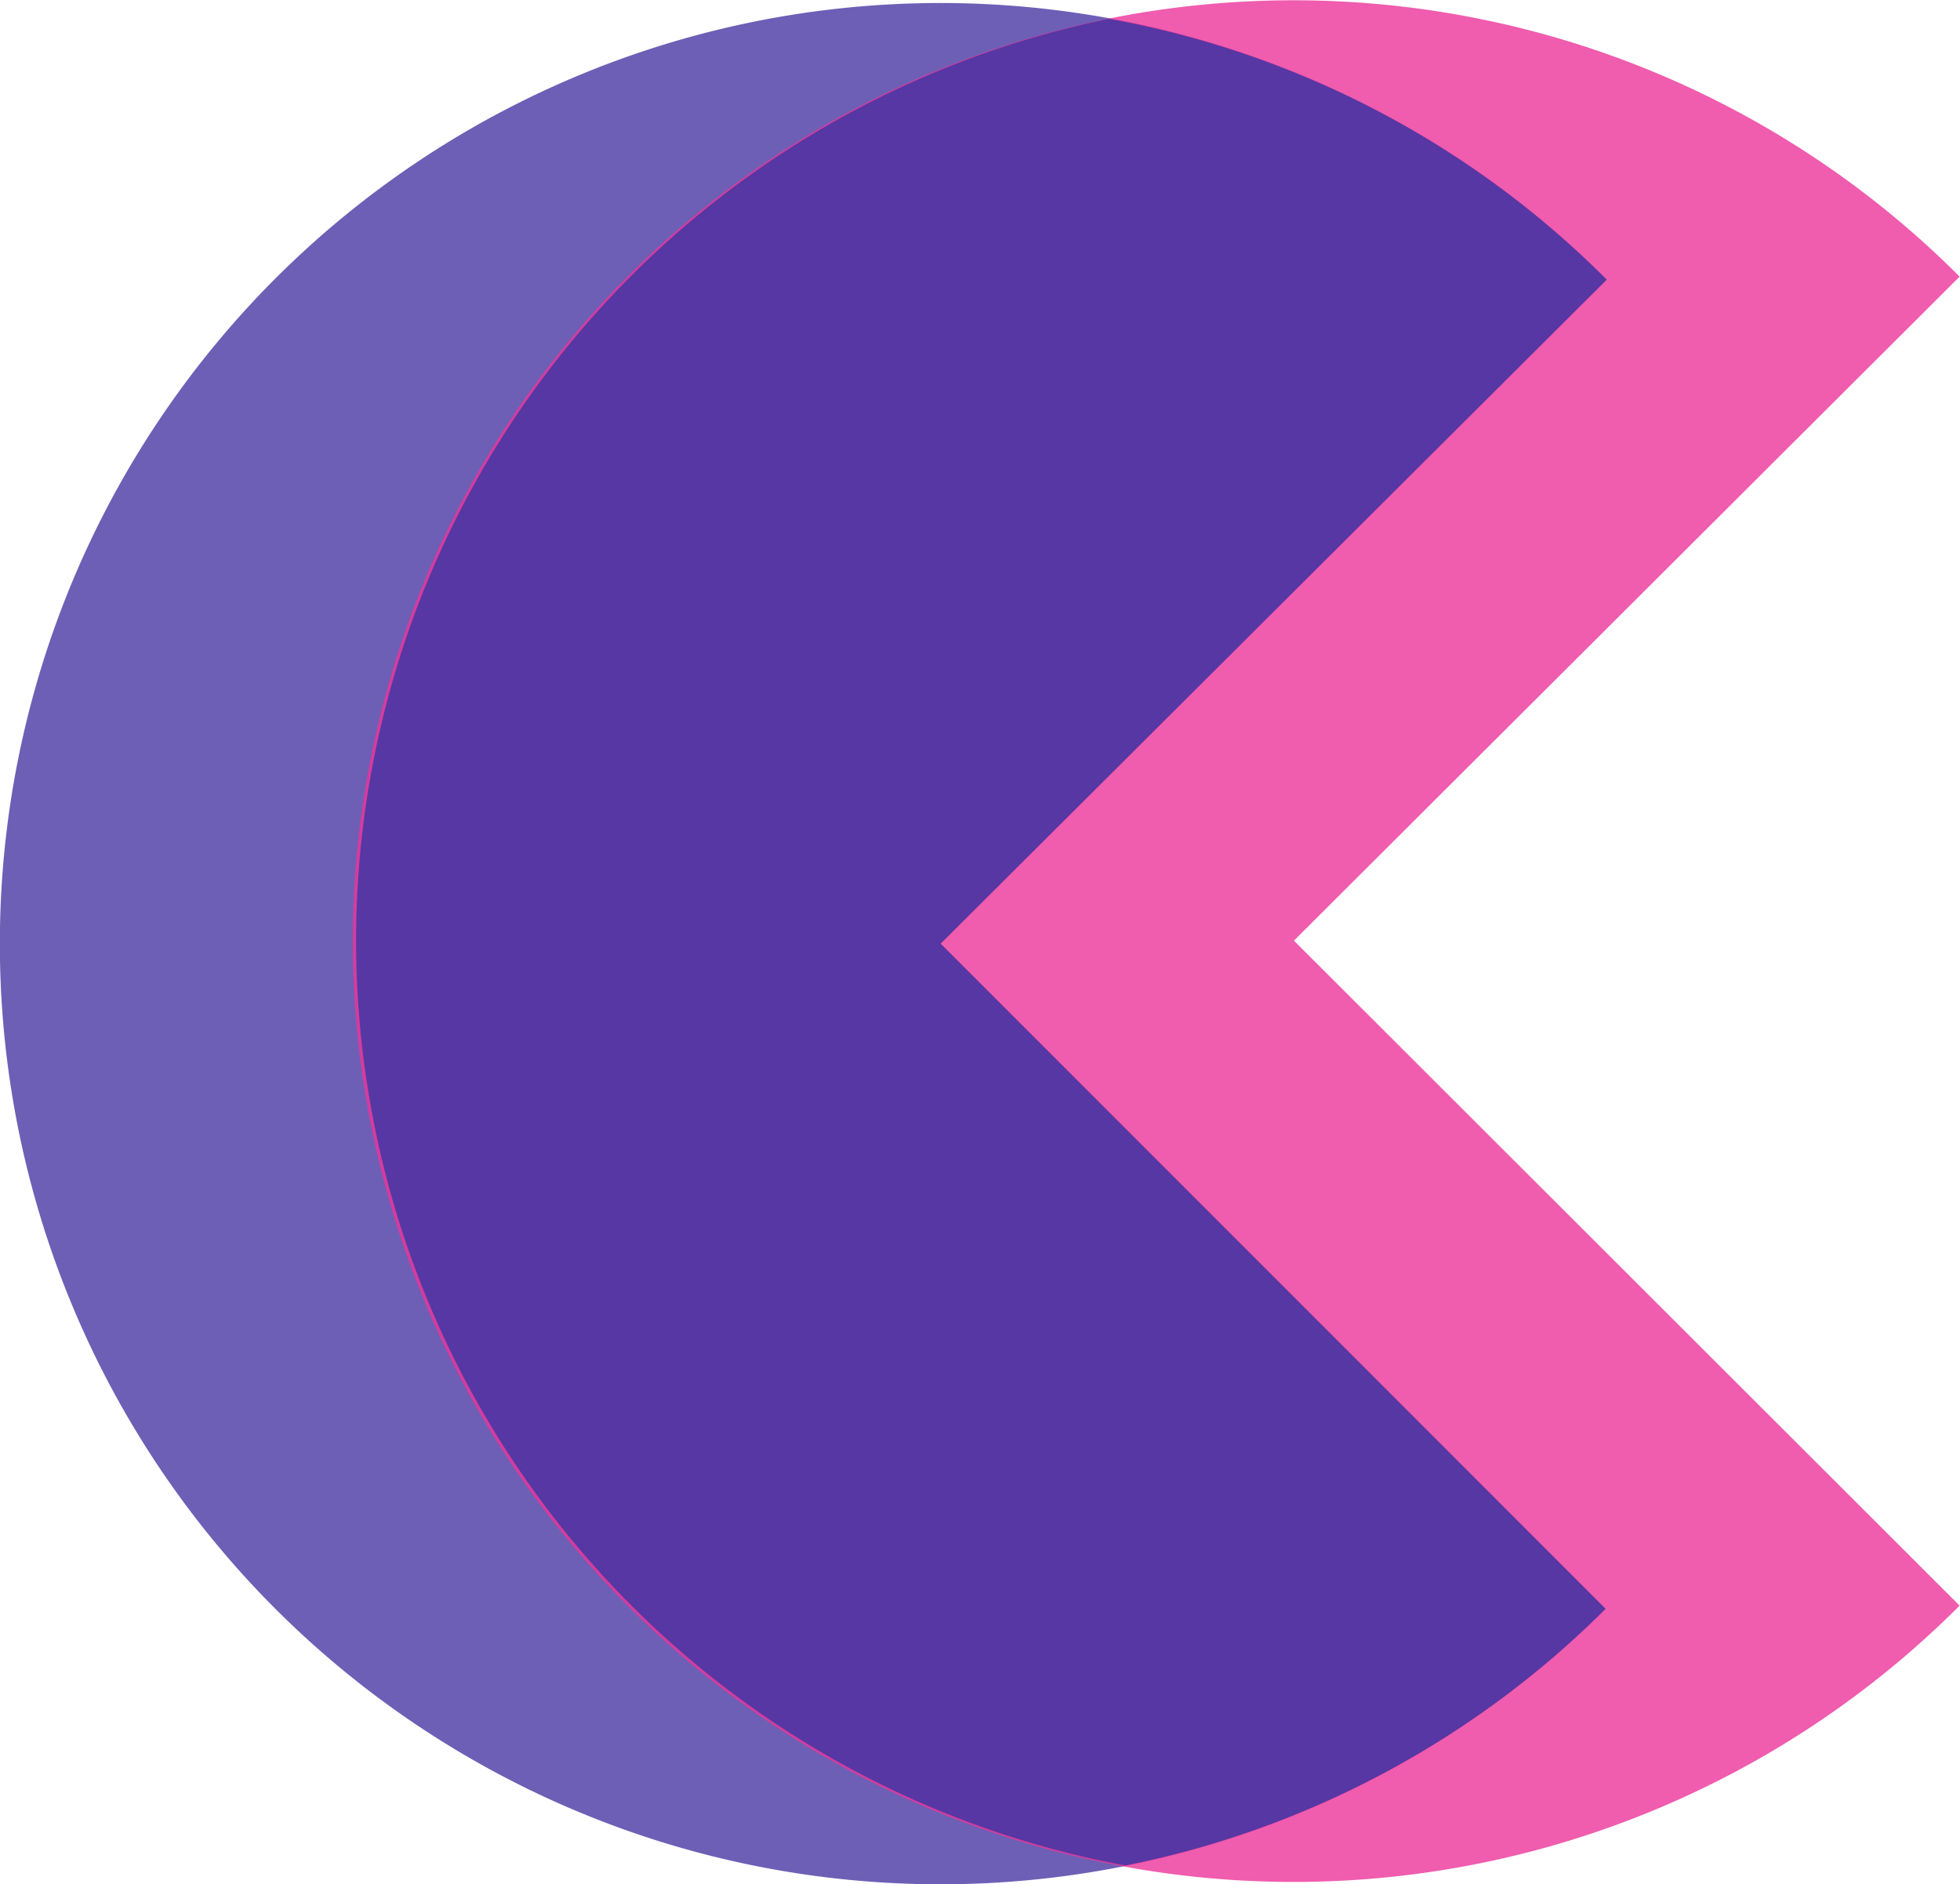 <svg xmlns="http://www.w3.org/2000/svg" viewBox="0 0 104.02 100"><title>资源 278</title><path d="M85.27 14.84a49.92 49.92 0 1 0-.06 70.54l-35.29-35.3z" fill="#4937a3" opacity=".8"/><path d="M104 14.68a49.93 49.93 0 1 0 0 70.53L68.67 49.92z" fill="#ec349a" opacity=".8"/><path d="M85.21 85.38l-35.29-35.3 35.35-35.24A49.8 49.8 0 0 0 58.86 1a49.92 49.92 0 0 0 .86 98 49.8 49.8 0 0 0 25.49-13.62z" fill="#4937a3" opacity=".9"/></svg>
